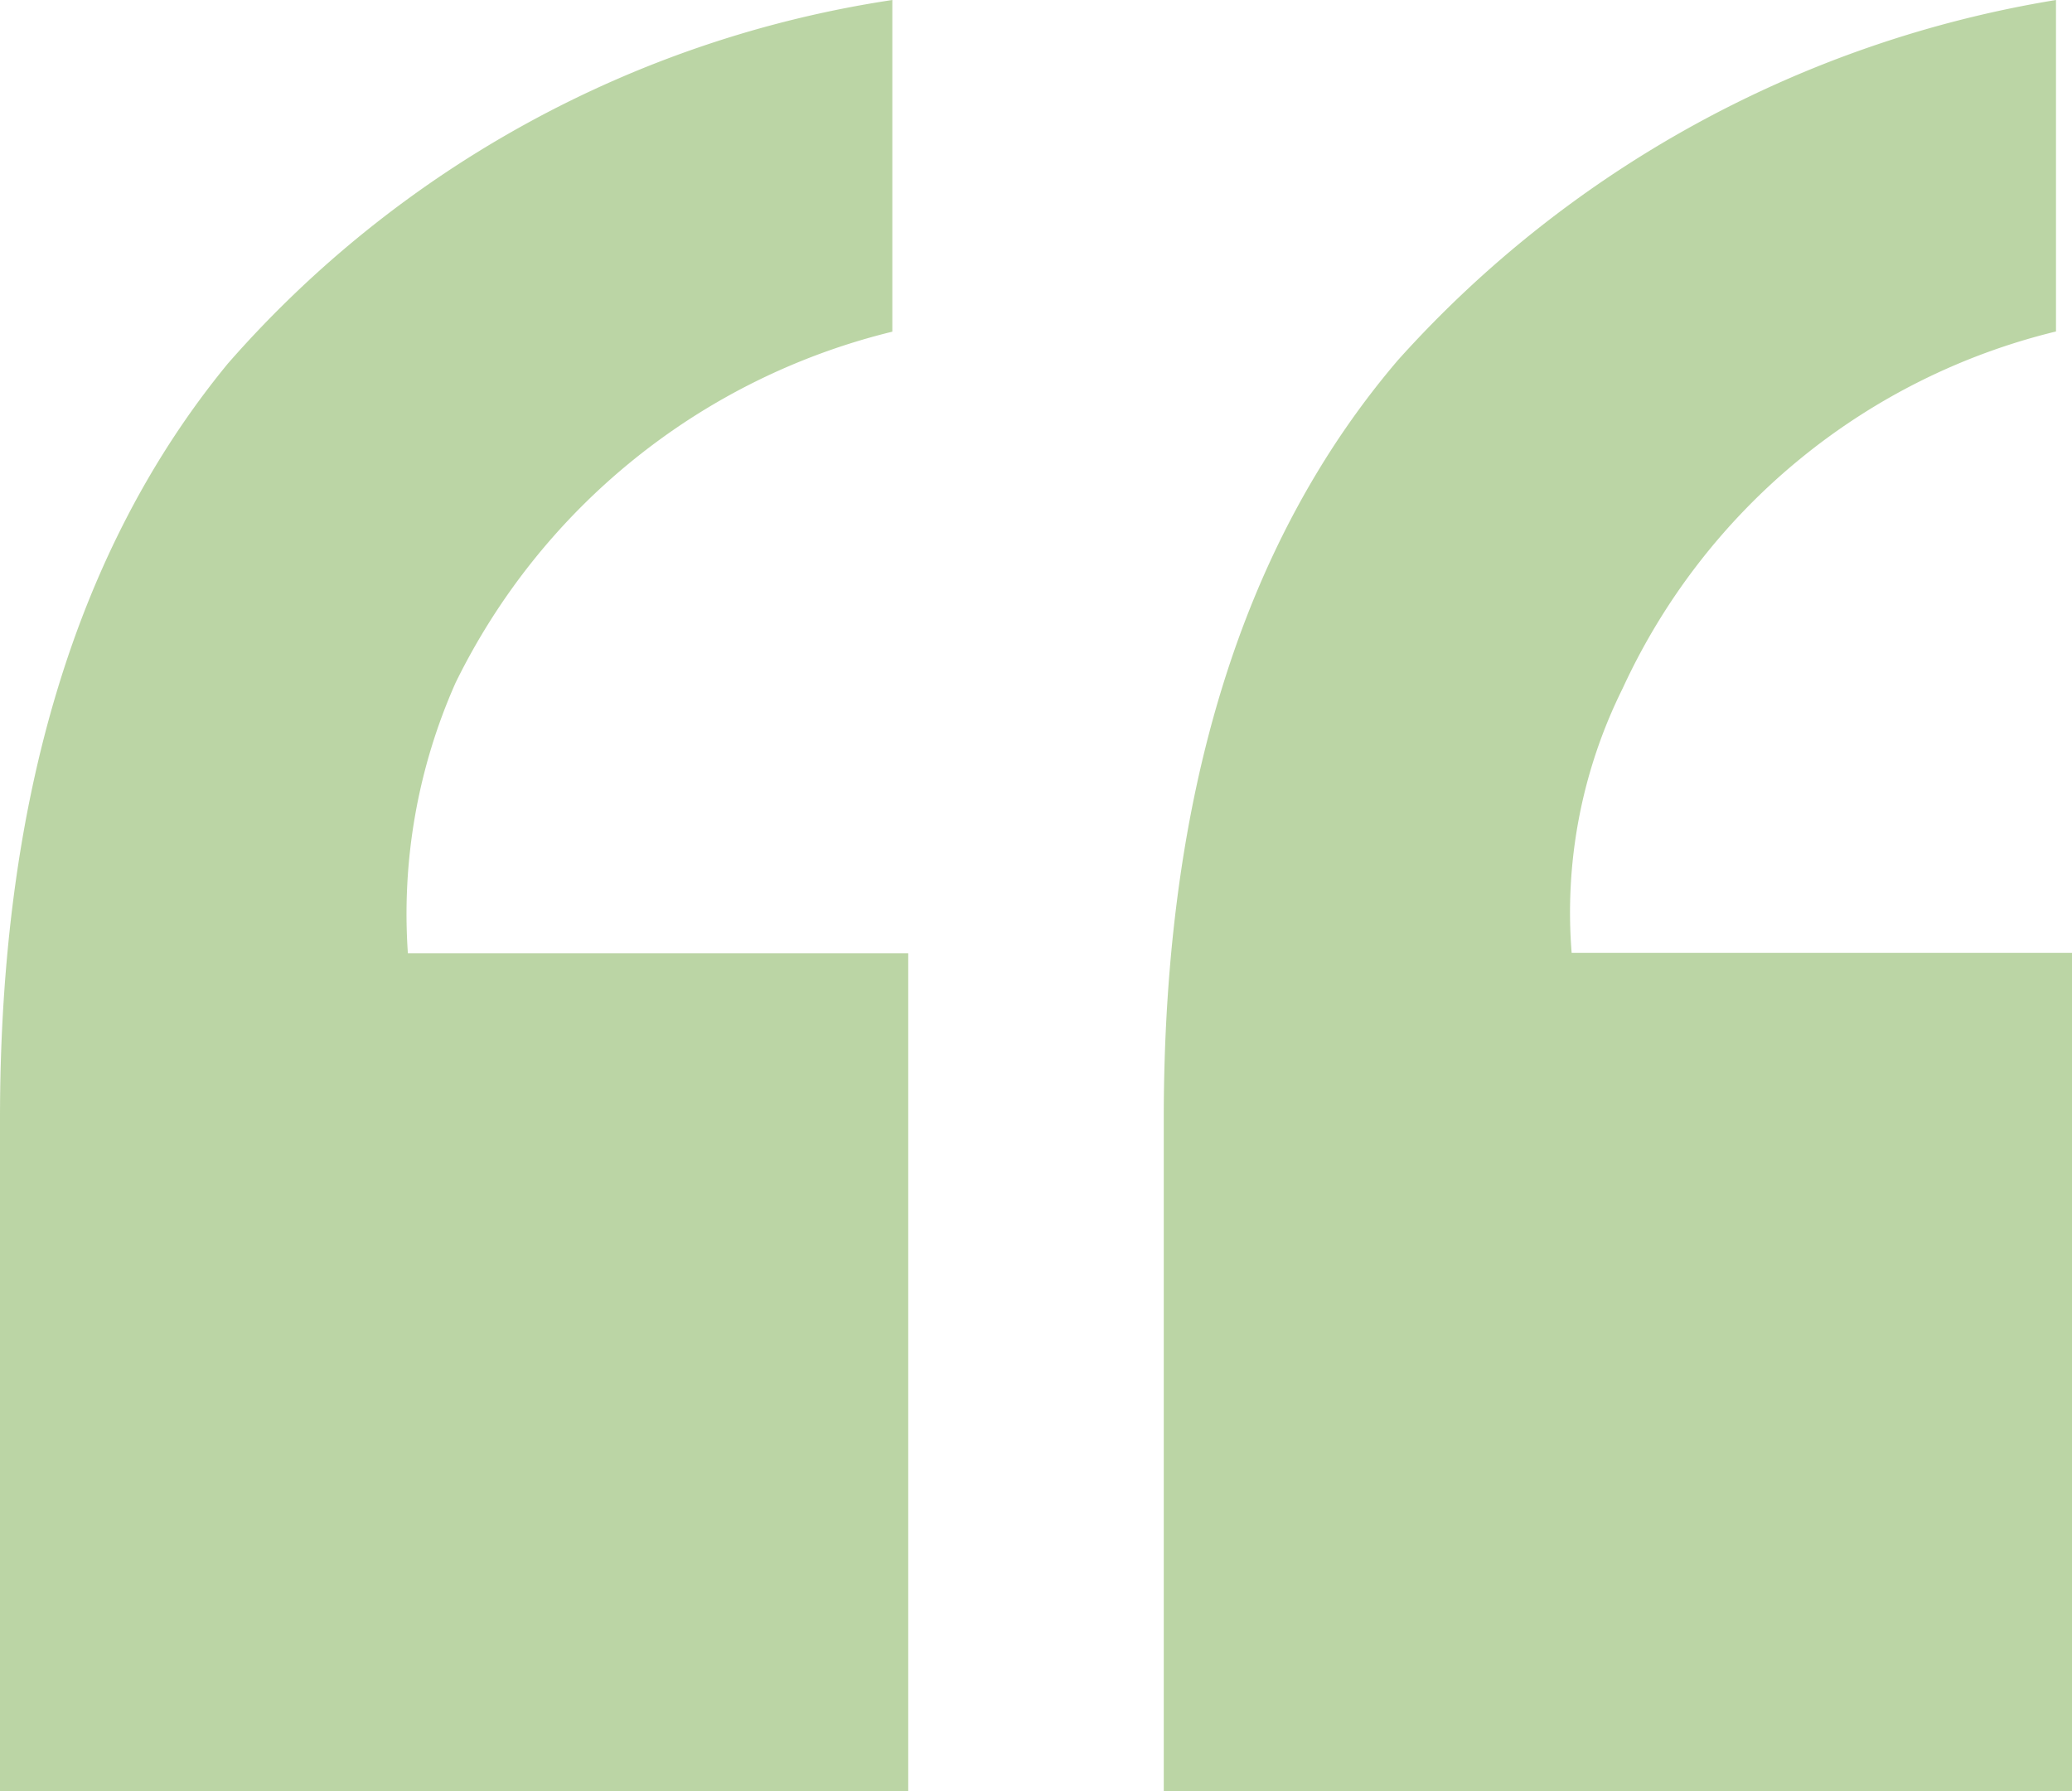 <svg xmlns="http://www.w3.org/2000/svg" width="41.03" height="35.474" viewBox="0 0 41.03 35.474">
  <path id="パス_82167" data-name="パス 82167" d="M23.045,22.155q0-9.591,4.638-15.024A22.353,22.353,0,0,1,40.713,0V6.564a12.765,12.765,0,0,0-8.581,7.068,9.97,9.97,0,0,0-1.01,5.237H41.03v16.6H23.045ZM0,22.155Q0,12.69,4.512,7.2A21.791,21.791,0,0,1,17.67,0V6.568a13.084,13.084,0,0,0-8.646,6.947,11.266,11.266,0,0,0-.947,5.363h9.908v16.6H0Z" fill="#79ac4c" opacity="0.5"/>
</svg>

